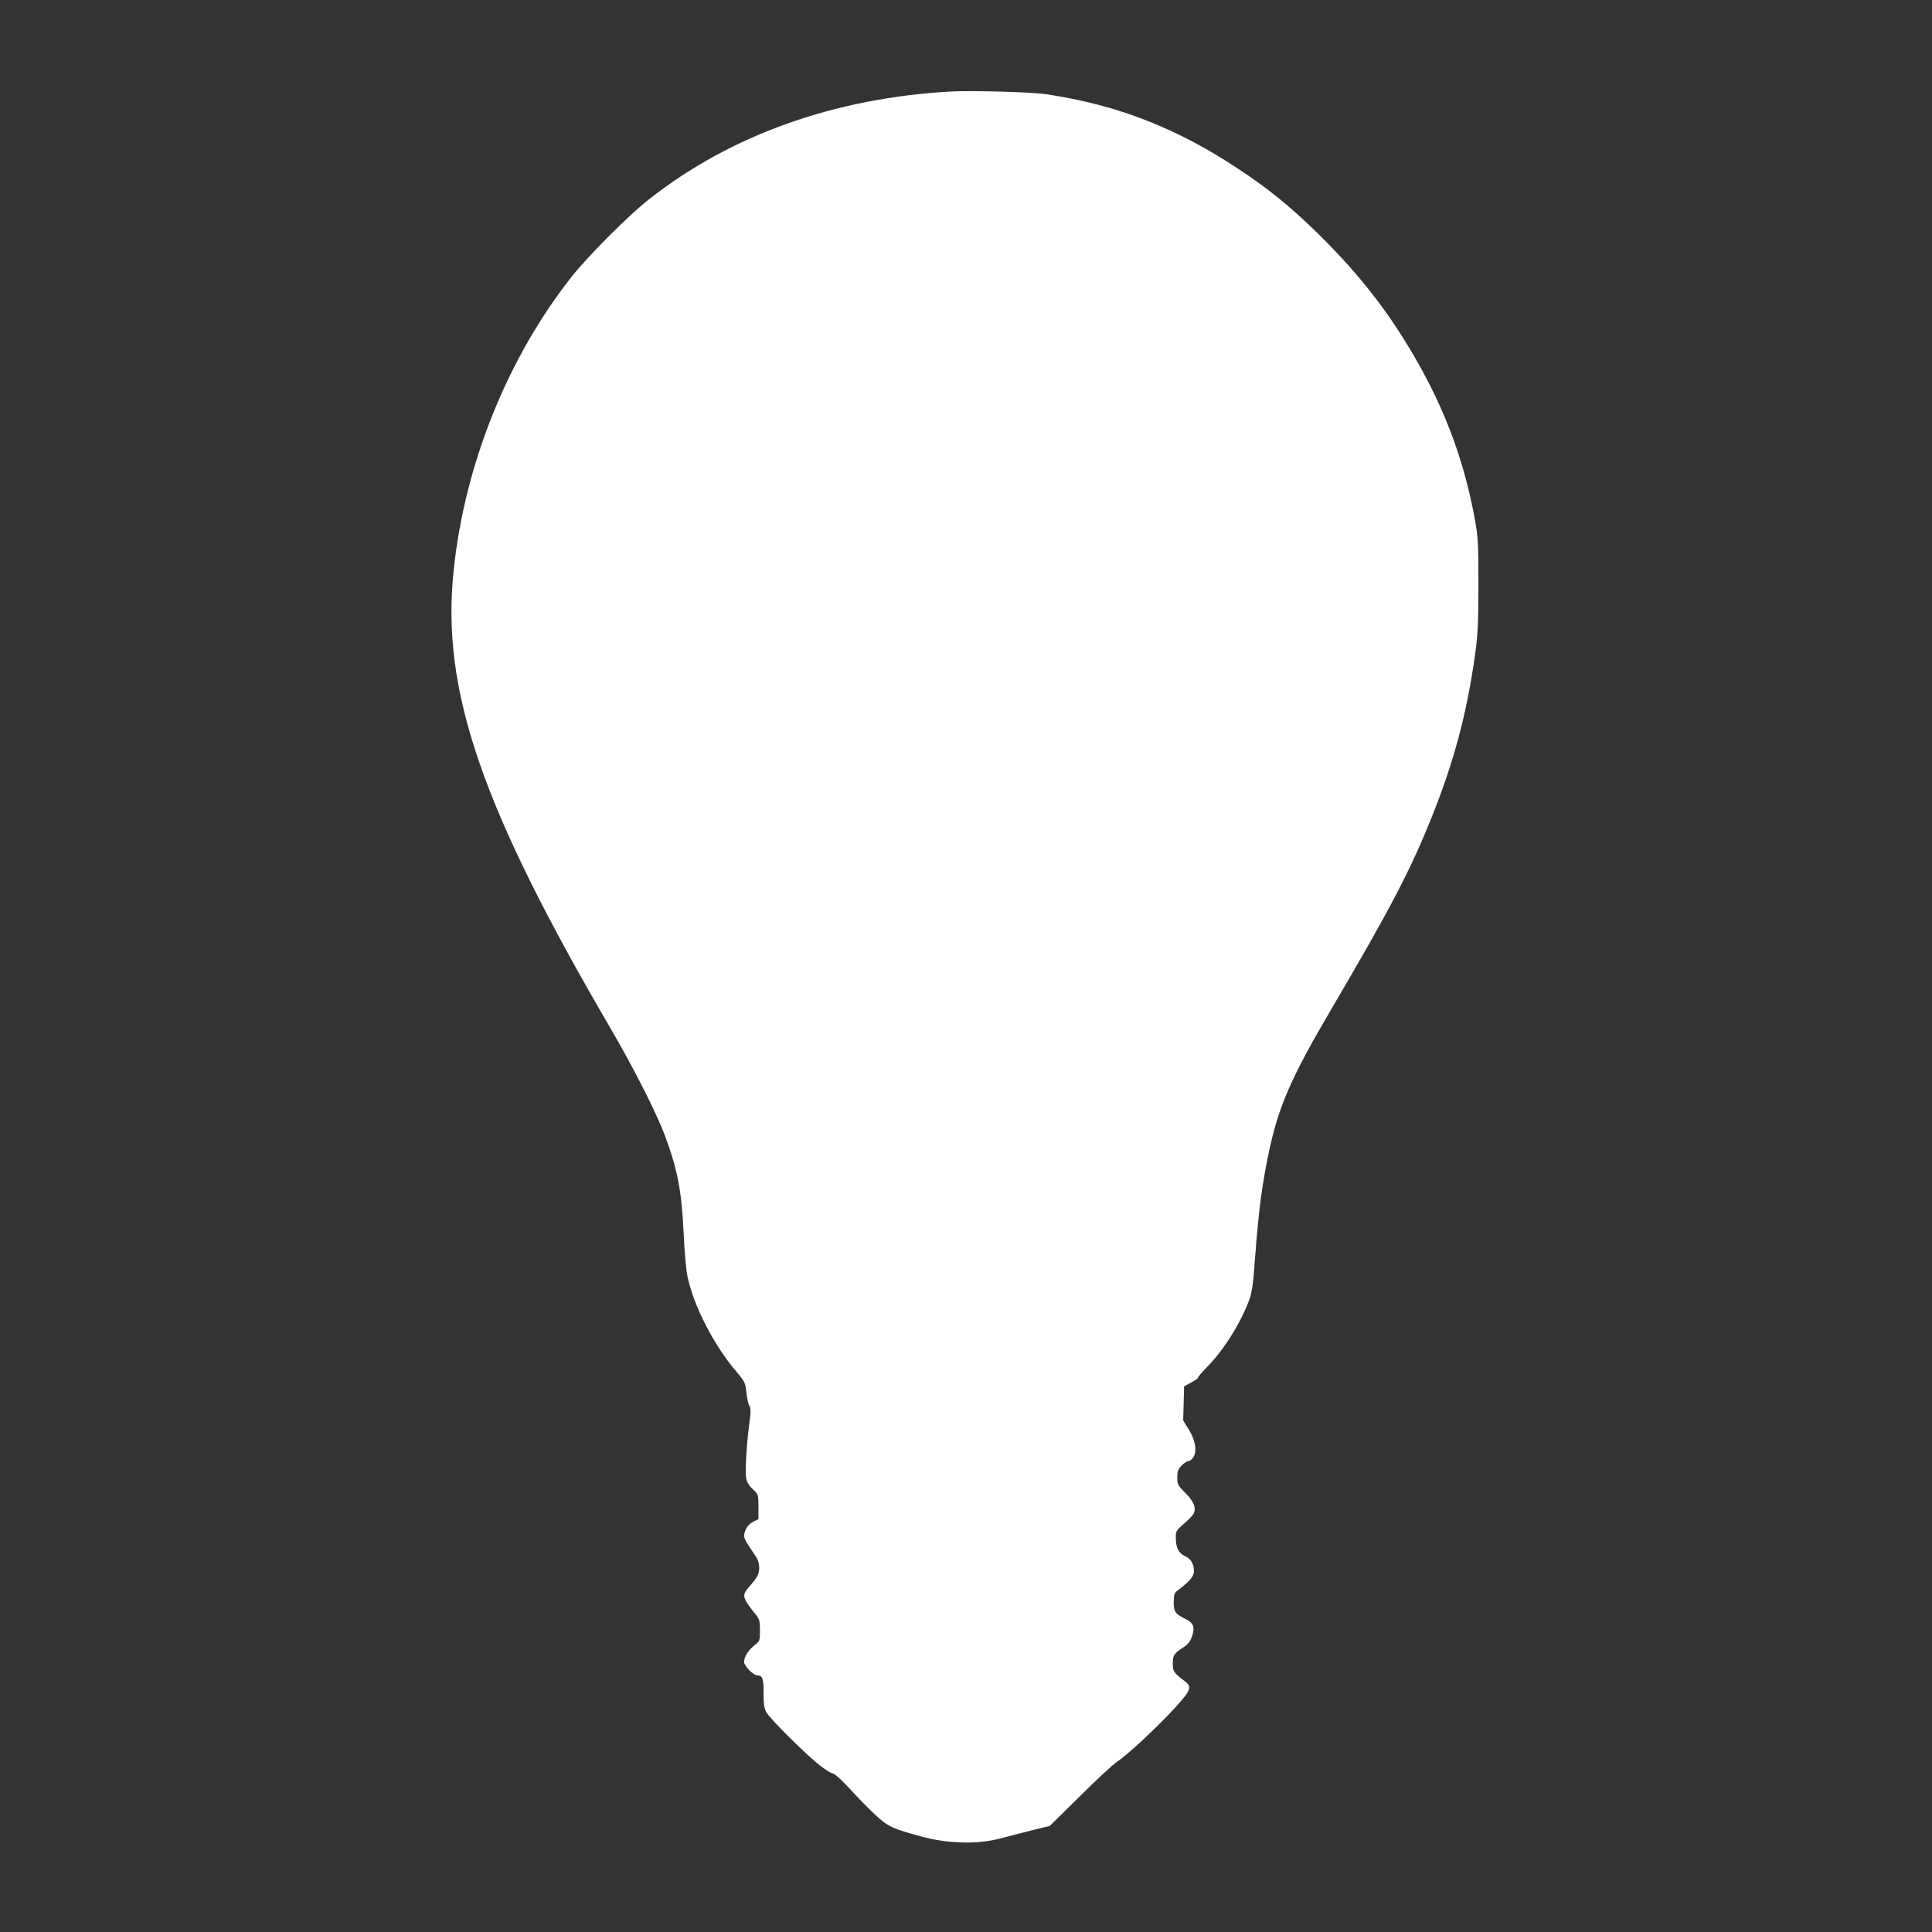 <?xml version="1.0" standalone="no"?>
<!DOCTYPE svg PUBLIC "-//W3C//DTD SVG 20010904//EN"
 "http://www.w3.org/TR/2001/REC-SVG-20010904/DTD/svg10.dtd">
<svg version="1.0" xmlns="http://www.w3.org/2000/svg"
 width="1280pt" height="1280pt" viewBox="0 0 1280 1280"
 preserveAspectRatio="xMidYMid meet">
<rect x="0" y="0" width="1280" height="1280" fill="#333333" stroke="none"/>
<g transform="translate(0,1280) scale(0.1,-0.1)"
fill="#ffffff" stroke="none">
<path d="M6305 12194 c-774 -42 -1467 -289 -2007 -716 -133 -104 -402 -374
-508 -508 -427 -539 -713 -1250 -785 -1955 -82 -790 186 -1568 1044 -3035 149
-255 302 -557 357 -705 84 -228 110 -363 124 -656 5 -113 16 -238 25 -277 41
-195 177 -459 325 -631 55 -65 58 -71 65 -137 4 -38 13 -78 20 -89 10 -16 10
-40 -1 -120 -19 -142 -28 -316 -20 -360 5 -26 20 -50 44 -72 36 -33 36 -34 37
-116 l0 -82 -35 -17 c-35 -18 -59 -55 -60 -94 0 -18 12 -39 82 -143 10 -14 18
-44 18 -66 0 -43 -12 -66 -67 -128 -50 -57 -47 -71 49 -190 19 -24 23 -41 23
-99 0 -69 -1 -70 -38 -100 -41 -33 -67 -75 -67 -109 0 -26 61 -89 88 -89 34 0
42 -23 41 -117 -1 -66 4 -99 16 -124 21 -42 277 -296 364 -361 35 -27 71 -48
80 -48 10 0 58 -44 107 -97 49 -54 125 -132 169 -173 86 -81 115 -95 315 -149
178 -47 373 -51 522 -10 40 11 129 34 198 51 l125 31 200 197 c110 109 221
212 247 229 71 47 259 223 376 349 114 125 122 145 71 184 -72 54 -79 65 -79
116 0 55 8 67 66 105 31 19 47 38 60 72 23 63 12 94 -44 120 -67 33 -76 47
-76 112 1 53 4 60 35 83 74 56 99 87 99 121 0 49 -20 82 -62 101 -41 19 -58
56 -58 124 0 40 4 46 56 91 31 26 60 57 64 69 15 37 -2 77 -56 132 -51 51 -54
57 -54 104 0 41 5 54 29 79 16 16 36 29 45 29 9 0 23 11 32 25 26 40 14 113
-30 184 l-37 60 3 113 3 113 48 26 c26 14 45 28 43 30 -3 3 30 41 73 85 105
109 218 292 270 439 16 45 25 111 36 270 24 323 49 511 101 745 62 274 147
466 399 895 401 682 536 941 679 1303 141 354 225 672 278 1050 19 134 22 203
23 462 0 277 -2 317 -23 435 -77 425 -221 795 -463 1185 -161 260 -343 483
-585 720 -176 172 -318 287 -509 414 -413 276 -810 431 -1285 502 -93 14 -485
25 -625 18z"/>
</g>
</svg>
